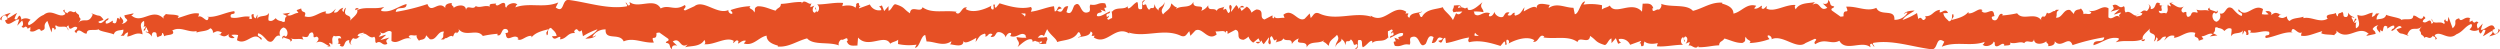 <svg xmlns="http://www.w3.org/2000/svg" width="557.711" height="11" viewBox="0 0 557.711 11"><path id="Trazado_12855" data-name="Trazado 12855" d="M991.559,510.867c.825-.26,2.14-.524,2.393-1.436l-.529-.326c.3-.045.154.783-.068.952-.707.716-1.02-.318-1.06-.65l.524-.213c-.537-1.942-2.1.312-3.153.2l.438-1.412-1.08,1.172c-.23-.369-.387-1.157.134-1.369-.756-.7-.669.5-1.317-.276-.072-.122-.04-.189.027-.245l-.738.42c.145-.3-.122-1,.331-.792-1.325-.816-2.135,1.059-2.634-.013l.11-.087c-1.836.479-.177,1.039-1.555,2.256l-.927-2.559-.181,1.037c-.189-.038-.563-.115-.494-.53-.706.71.119.451-.29,1.121-.912-.946-2.514.441-2.721-1.211-.327.788.872.609-.1,1.157-.278-1.777-1.126.3-1.959-.512.255-.917,1.045-.431.211-1.25-.5,1.55-1.623-.339-2.326-.042-.033,1.234-1.528.515-2.708.926.076-.416-2.218-.678-3.316-1.124l.032-.207c-.211,1.247-1.344,1.011-2.167,1.269a1.476,1.476,0,0,1,.627-1.374l-.775.006a1.259,1.259,0,0,1-.927.752l.2-.932c-1.031.051-2.077,1.1-3.4.476-.075.869,1.055,2.421-.347,3-.053-.47-.105-1.274.263-1.466-.121.06-.429.39-.671.19l.559-.791c-.6-.348-.315.66-.8.587.009-.671-.358-.479-.288-1.011.124-.064.421.278.606.015a2.128,2.128,0,0,1-1.421-1.026c.048.381,0,.9-.4.99-1.031.048-.352-.807-.954-1.152-.25.467-.908-.017-.925.986-.3,0-.357-.473-.473-.744-.534.443-2.493.128-1.893,1.193l.138.07c-.027.021-.056.022-.088.043-1.749,1-3.633-.567-5.369-.138l0-.336c-1.037.384-2.306.227-3.045.949-.307,0-.724-.612-.593-1.012-.792.252-.881.629-2.024.075.8-.585-.275-.518.815-.428-1.029-.289-1.261-.827-2.366.089.375-.859-.775-1.081-1.264-.826l.72.615a3.865,3.865,0,0,1-1.519-.024l.263-1.13c-2.105-1.375-3.8,2.34-5.4.039-.557.789,1.144.555.646,1.481-.969-.153-1.977-1.775-2.282-1.778-1.326-.626-1.237,1.651-2.626,1.223a1.34,1.34,0,0,1-.692,1.858c-.97-.149-1.191-1.69-.579-2.014.232-.035.344.094.335.231.312-.147.724-.32.34-.756l-.126.4c-.481-.411-1.814-.368-1.5-1.03-.732.384-.314.662.229.87-1.243-.584-1.941-.016-3.221-.41.2.222.391.7.188.692-1.878-.5-.826.764-2.1.941-.723-.614.259-1.466-1.022-.951-.781-.416-.164-1.07.147-1.4-1.167.777-2.18-.51-2.845-.653l.614-.325a1.849,1.849,0,0,1-.976.186l.351.806c-.36-.141-.666-.144-.659-.479-.372.529.285,1.34-.453,2.062-.481-.41-1.465.44-1.631-.629,1.513.363-.167-1.075,1.114-1.247a1.079,1.079,0,0,1-.911-.019c-.054-.12.052-.222.15-.283-1.447-.956-.666,1.211-2.165,1.185.19-.6-.348-1.143-.593-1.014.6.012.288,1.006-.266,1.468-.962-.47-1.046.348-1.548.294l.574.221c-.2.6-.675.524-1.346.713-.057-.468.609-.323.37-.53-.745,1.061-1.682-1.1-2.719-.383-.481-.408-.046-1.133-.469-1.409-1.164.782-1.26-.826-2.482-.18.352.81.413.612-.448,1.4l2.01-.57-1.291,1.178c.607.012,1.28-.51,1.644-.371-.615.66-.552.459-.261,1.132-.83-1.216-1.646.708-2.6-.113l.029-2.006c-1.443-.894-2.563,1.029-4.436.525l.6.348c-.251.8-1.157.111-1.764.435.056-.671-.323-.916-.582-1.333.031.5-1.37-.045-1.541,1.294l-.837-.882c-1.512-.362-1.725,1.911-3.18,1.683.438-.73-.222-1.2.751-1.726-.485-.006-.921-.129-.929.335-.283-.419-1.346.9-1.793.267-.2.294-.271,1-.816.941a.567.567,0,0,1,0-.332c0,.332-.852.452-.376,1.193-1.495-2.092-4.18.152-5.482-1.643a23.473,23.473,0,0,1-3.3.489c.061-.2,0-.335.185-.266-1.326-.623-.816,1.925-2.325,1.229-.771-1.084.8-.585.32-1-.209-2.206-1.822.3-2.837-.986l.246-.131c-.776-.75-1.895.836-3.164.678a.59.59,0,0,0,.008-.333c-.868,1.126-2.51,1.5-3.73,1.81.379-.863.554-.457.322-1.334-.546.125.161,1.409-.931,1.654-.355-.473-1.143-.885-1.248-1.822l1.032-.049c-.528-1.213-1.334.04-1.876-.17l.069-.53c-1.579.173-1.6,1.507-3.3,1.41l.177.4c-.927,1.322-.779-.743-1.7.24l-.279-1.342a15.623,15.623,0,0,1-3.241,1.549c.622-1,1.906-1.5,2.7-2.094-.606-.009-2.061.1-2.378.761.245-.129.553-.458.8-.252a3.352,3.352,0,0,1-2.932,1.55c.214-2.6-3.151-.656-4.028-2.674-2.137.962-4.241-.41-6.732-.255.884,2.021-.727.057-.574,2.132-.57.131-.792.1-.848-.03l.118.084c-.052-.039-.081-.065-.126-.1v.006l-1.755-1.238c-.416-.6.551-.458.5-.924-1.27-.159-.533-.88-1.373-1.432.172.743-.442,1.064-1.167.78l1.021.957c-1.776,1.106-1.535-1.742-3.324-.648l.566-.653c-.918.386-3.387-.013-4.288,1.655-.162-.24-.376-.807.028-.957-2.2-.25-4.885,1.774-6.59.748l.166-.508c-.409.147-.712.953-1.225.443.027-.21.165-.507-.025-.537-.217.176-1.087.89-1.629.595l.464-.572c-2.141-.665-3.285,1.391-5.081,1.74.005-1.495-1.68-1.98-2.52-2.223l.029-.212c-2.493-.184-4.234,1.24-6.543,1.826-1.432-1.622-4.853-.68-7.156-1.589.352.27-.057,1.165-.467,1.315-.539-.3-1.494,1.037-1.407-.335l.193.027c-.408-1.345-1.519-.988-2.385-1.023l-.144,1.793c-2.267-2.608-5.942.958-7.18-1.379-.547.448-1.225.444-1.767.891l.03-.96a11.826,11.826,0,0,0-4.148-.138l.381-.687c-1.057-.063-1.334,2.773-2.31,2.829l-.294-1.435c-1.845.022-3.712-1.238-5.534.064.029-.212.084-.626.383-.685-.87-.037-3.36-.971-3.043,1-.023-1.283-1.9-.126-2.9.44l.156-.947c-.841,1.209-.868,1.541-2.043,1.876-.278-.123-.243-.758.126-.516-.928-.5-.723.9-1.847.393l.418-.6c-.954-.074-.877.251-1.4.956-.6.38-1.81-.238-1.951-1.1-.128.522-.65,1.22-1.212.973a.626.626,0,0,1,.232-.621c-1.6-.644-2.372,1.1-3.469.171a.863.863,0,0,0-.186-.564,9.37,9.37,0,0,1,2.193.143c0-.872-1.025-1.025-.21-2.23-.821.657-2.226,2.088-3.224,1.676a1.113,1.113,0,0,1-.131-.3l.1-.1a.632.632,0,0,0-.63.141,2.078,2.078,0,0,0-.827-.263c-.118-.722-1.173-.389-1.685-.425.042.954-.626.8,0,1.589-.08-.068.1-.114.437-.153a.547.547,0,0,0,.217-.1c-.009.027-.022.055-.034.084.335-.028.772-.049,1.269-.064-.4.485-.825.893-1.389.363-.263.614-.55,1.244-.714,1.541-.7-1.333-2.044-2.052-2.231-2.872-1.558.536-3.672.352-4.652,2.146-.443.231-.509-.513-.674-.8.255-.18.559-.153.7-.409-.887.459-2.625.178-2.836,1.432-1.118-.566.627-1.154-.908-.949l.207-.384c-3.018-2-4.908,3.2-8.254.627.231.158.348.231.395.442-3.815-1.133-7.862,1.063-11.627-.734-1.071-.363-1.187.438-1.839,1.046l-.233-1.025-1.116,1.182c-1.584.866-2.742-2.517-4.747-.878l.259.691c-.72-.131-2.282.408-2.161-.387-.074.126-.237.719-.518.359l-.021-.537-1.769.92c-1.371-.387.214-2.13-1.786-2.235a3.237,3.237,0,0,0-1.108.722,2.457,2.457,0,0,0-1.06-1.358l-1.164.968-.375-.767.979-.048c-.556-.722-.908-.084-1.3.354a1.31,1.31,0,0,0-.488-.845l-1.142,1.511c-.138-.62.511-1.229-.255-1.57-.534.7.514,1.387-.372,1.847-.557-.719-.395-1.3-1.047-.69a.734.734,0,0,1,.305-.845c-.582.488-1.54.206-1.839,1.046-.581-.887-1.964.231-1.907-1.265a3.009,3.009,0,0,1-1.559,1.236c.977-1.792-2-.1-1.741-2.026-.723,1.61-2.609.714-3.888,1.609.072-.128.213-.387.325-.3-.72-.134-.93-.62-1.393-.925-.093,1.331-1.213,1.636-1.818,2.457-.882-1.283.536-1.562.259-2.8.044,1.079-1.534,1.076-1.234,1.975-.675-.8-.582-.386-.93-1.489-.118,1.664-.629.282-1.188,1.3-.977-.821-.251-1.559-1.325-1.052-.51-.51.445-1.1.445-1.1-1.094-.028-.514,1.227-.746,1.947-1.3.356-.6-.923-1.047-1.565-.815.332-1.439,1.484-2.047,1.435-.045-.207-.164-.282-.025-.54-.861,1-2.556.048-3.559,1.3a.845.845,0,0,1-.13-.31,5.549,5.549,0,0,1,.154,1.721c-.49.021-.909.792-1.094-.027.3.024.326-.307.465-.563l-.513.356c-.461-1.178.7-.408.7-1.28-1,.383-2.168,1.36-2.934,1.027-.161-1.154,1.793-.389.77-1.415l1.187.441c-.906-1.819.722.128-.112-1.819-1.563-.335-1.748.587-3.305.251-.351.641.116.948-.235,1.589-2.214,1.153-1.742-2.9-3.37-1.364-.421.768-.585,2.228-1.743,1.457l.395-1.306c-1.512-.127-.862,1.876-2.447,1,.282-.512,1.188-.432.96-.587-1.026-1.029-.726.74-1.514.74l-.164-1.155c-1.609.182-3.382,1.016-5.165,1.226.1-.342.4-.7-.013-1.058-2.248.578-4.8-.141-6.967-.825l-.829,1c-.193-.01-.358-.45-.149-.644-.845-.378-.044.633-.45,1.025-.48.069-.635-.573-.33-.872-1.492.845-4.248,1.82-5.821.752l.307-.3c-1.224-.405-1.382,2.042-2.517,1.113l.218-.177c-2.655-.432-5.591.482-7.618-1.023-.385,1.436-2.629-.641-2.8,1.363-1.516-.993-1.083-1.35-3.219-2.018-.57-.092-.85,1.252-1.555,1.46l-.017-1.046-.958,1.1-.509-1.252-.662.269a.818.818,0,0,1,.52.771,2.22,2.22,0,0,1-2.544-1.265l-2.444.886c.053-.422.463-.566.787-.834-1.3,1.068-.237-1.1-1.433-.125.159.239-.086.624-.114.836-.6-.633-1.952-.639-2.957-.372l.193-.721c-1.813-.184-3.822.345-5.856.332.73.336.562,1.588-.035,1.708l-.239-1.106c-.385.684.623.417-.167,1.255-.76-.128-.51-1.259-.075-1.618l-.924.384c-.054-.332.162-.506.218-.927-.379.687-1.595-1.109-2.142.084l-.052-.33c-2.035-.009-2.957.372-4.614.428-.032.954-.68.743-1.173,1.514-1.217-.3-2.57-1.055-4.037-.974-1.03.476-.3.809-.764,1.377-.076-.869-1.542-.788-.782-1.412a14.86,14.86,0,0,0-4.476.879c.242.358.513.51.372.807-.4.144-.919-.365-.861-.782l.106-.09c-2.5,1.3-5.769-2.536-7.76-.723l.112-.09-2.065.946c-.949-.15.57-.654-.133-1.192-2.227,1.451-3.518-.211-5.352.756-1.419-2.566-5.038.18-6.953-1.459l.11.6c-.5.593-.6-.345-.964-.485.051.47.537.543.229.872-4.194.729-8.658-.883-12.958-1.429-1.574-.162-.893,3.127-2.876,1.684l.563-1.121c-3.175,1.346-6.49-.046-9.6,1.1.186-.259.191-.6.494-.591-.657-.815-2.428-.04-2.439.626-.484-.076-.112-.6-.411-.941-.658-.48-1.652,1.041-2,.229-.06-.13.185-.264.3-.327-.428.395-2-.1-1.587.84-1.167-.449-2.231.419-3.161-.138-.607,1.05-2-.506-2.19.98.084-1.537-2.044-1.238-2.782-.516.246-.464-.642-.482-.352-1.124-.841.021-1.613.306-1.466,1.1-1.551-1.839-3.116,1.48-3.989-.876a45.094,45.094,0,0,1-7.062,1.745c.081-1.532,2.485-.153,2.39-1.762-2.134.632-3.365,1.946-5.481,1.576-.547-.208.311-.663.5-.926-2.132.632-4.121-.14-6.017.695.005-.143.21-.3.4-.414-.373.049-.869-.225-.827.471l.364-.189c.6,1.01-1.484,2.112-1.551,2.644.634-1.994-1.874-.5-.865-3.022a.937.937,0,0,0-.5.928c-.365-.137-.481-.408-.11-.938-1.34.378-.864,1.119-2.077,1.1.005-.338.25-.467.375-.865-.614.659-1.231,1.316-2.255,1.031.061-.2-.058-.468.247-.464-1.759.1-3,1.751-4.932,1.117.57-1.465-.656-.483-.759-1.75l-1.038.378.416.615c-.909-.022-1.713.9-2.5.486l.677-.522-1.705.24.965.482c-.92.653.1,1.6-1.111,1.25.246-.128-.91-.015-1.385-.762l0,0c-.449.4-.913.828-1.585.513-.174-.405.141-1.4.027-1.672-.444,1.06-2.129.294-2.692,1.423a1.685,1.685,0,0,0,.135-1.066l-.372.861c-.421-.276-.482-.41-.415-.94-1.268-.157.4,1.607-1.1.914.118-.069.061-.2.308-.329-1.511-.362-2.92.547-4.308.124-.409-1.276,1.213-.312.744-1.39-2,.233-4.145,1.531-6.081,1.229l.36.141c-.268,1.8-1.442-.888-2.421-.04.239-.134.314-1,.248-.8-1.326-.29-2.711.443-4.722,1.01l.249-.463c-.781-.415-2.059-.239-2.9-.449-.251.462-.734.387-.441,1.059-2.6-2.635-4.966,1.412-7.276-.783.275,0,.658-.4.439-.405l-1.968.426c.155.785.258.474.671,1.085a1.6,1.6,0,0,1-1.292.827c.885-.521-.008-1.261-.391-1.7.065.24-.066.506-.035.75-1.027-1.4-.171,1.579-1.575.638l.074-.411c-.526.21-1.01.755-1.576.638-.235-.908.558-.423.6-1.171-.8.051-1.571,1.72-2.29.815.338-.253.824-.258,1.161-.509-.784-1.066-.876-.8-1.458-.964l.057.024-1.347-.483.344.29c-1,2.367-2.028.432-3.369,1.983,1.3-1.468.215-.849.315-1.877-.343-.287-.863-.607-.715-.9-.634.83-1.058-.653-1.952.56-.04-.33-.679-.032-.536-.864-.824.261.2.576.125.992-1.269,1.133-2.985-1.371-4.812.182-1.576.638-1.867,1.756-3.33,2.311-.493-.53.4-1.207.4-1.207a1.931,1.931,0,0,0-2.145-.018c.152-.29,0-.534-.234-.905-.6.085-.4,1.205-1.2.717a5.109,5.109,0,0,1,.6-1.331c-.71.3-1.411.923-2.145,1.222-.2-.576.443-.875.7-1.251-.825.26-2.14.523-2.393,1.436l.529.325c-.3.045-.154-.785.068-.951.707-.716,1.021.317,1.06.65l-.524.212c.537,1.943,2.1-.311,3.154-.2l-.439,1.412,1.081-1.172c.23.368.387,1.157-.133,1.369.755.7.669-.5,1.317.276.07.12.038.189-.028.244l.738-.42c-.145.3.123,1-.331.792,1.325.815,2.136-1.06,2.634.011l-.11.087c1.837-.477.177-1.037,1.555-2.254l.928,2.559.181-1.037c.19.038.563.116.494.53.706-.71-.12-.45.29-1.121.912.944,2.514-.441,2.72,1.211.327-.789-.872-.609.1-1.157.278,1.777,1.126-.3,1.959.51-.255.917-1.045.432-.211,1.251.5-1.552,1.623.338,2.326.042.033-1.235,1.528-.515,2.708-.926-.076.414,2.219.677,3.316,1.124l-.032.207c.213-1.247,1.343-1.012,2.167-1.27a1.48,1.48,0,0,1-.626,1.375l.773-.006a1.264,1.264,0,0,1,.928-.753l-.2.932c1.031-.051,2.077-1.1,3.4-.474.075-.87-1.055-2.421.348-3,.052.471.1,1.274-.263,1.467.12-.061.428-.391.671-.19l-.561.791c.6.348.317-.66.8-.587-.009.671.358.478.288,1.01-.124.066-.421-.276-.606-.014a2.122,2.122,0,0,1,1.421,1.027c-.048-.381,0-.9.4-.991,1.031-.05.352.806.954,1.151.25-.465.908.016.925-.986.3.006.357.473.474.746.533-.443,2.492-.127,1.891-1.194l-.137-.069c.025-.02.056-.022.086-.045,1.749-1,3.633.569,5.369.139l0,.335c1.037-.383,2.306-.227,3.046-.947.306,0,.723.612.592,1.011.792-.252.881-.629,2.025-.075-.8.585.274.518-.816.428,1.028.289,1.261.826,2.367-.089-.376.858.775,1.081,1.264.824l-.722-.615a3.937,3.937,0,0,1,1.519.024l-.263,1.13c2.105,1.375,3.8-2.338,5.4-.038.557-.791-1.143-.557-.646-1.481.969.153,1.979,1.776,2.282,1.779,1.326.625,1.237-1.651,2.626-1.223a1.34,1.34,0,0,1,.692-1.858c.97.149,1.192,1.69.579,2.014-.233.033-.344-.095-.335-.231-.312.147-.724.32-.34.756l.126-.4c.481.411,1.814.369,1.5,1.031.732-.386.314-.662-.228-.87,1.242.584,1.941.017,3.221.41-.2-.222-.391-.7-.189-.692,1.878.5.827-.766,2.1-.941.723.614-.259,1.466,1.022.951.781.416.165,1.07-.146,1.4,1.167-.776,2.18.512,2.847.655l-.615.324a1.863,1.863,0,0,1,.975-.185l-.351-.806c.36.141.666.144.659.479.372-.528-.284-1.342.453-2.064.481.41,1.464-.438,1.63.63-1.512-.363.168,1.075-1.113,1.247a1.072,1.072,0,0,1,.91.02c.055.118-.05.22-.15.282,1.447.956.666-1.21,2.166-1.184-.191.6.347,1.144.591,1.014-.6-.012-.288-1.005.266-1.468.962.47,1.046-.35,1.549-.294l-.575-.22c.2-.6.675-.524,1.346-.715.057.47-.609.324-.37.53.744-1.059,1.682,1.1,2.72.384.48.408.047,1.131.468,1.409,1.164-.782,1.26.826,2.482.18-.352-.81-.413-.612.448-1.4l-2.011.569,1.29-1.178c-.607-.01-1.28.51-1.644.372.615-.66.551-.459.262-1.131.829,1.216,1.645-.709,2.6.112l-.029,2.007c1.443.894,2.564-1.03,4.436-.526l-.6-.348c.251-.8,1.158-.111,1.763-.435-.056.671.323.916.582,1.333-.032-.5,1.371.045,1.542-1.294l.836.882c1.512.362,1.726-1.91,3.18-1.682-.438.729.223,1.2-.751,1.726.485.006.921.129.929-.335.284.419,1.346-.9,1.793-.267.2-.3.271-1,.816-.941a.564.564,0,0,1,0,.332c0-.332.853-.452.376-1.195,1.5,2.092,4.18-.151,5.482,1.645a23.231,23.231,0,0,1,3.3-.489c-.061.2,0,.335-.185.264,1.327.624.816-1.924,2.326-1.228.772,1.084-.8.585-.32,1,.209,2.206,1.822-.3,2.837.986l-.246.13c.777.749,1.9-.836,3.164-.678a.594.594,0,0,0-.008.333c.868-1.126,2.51-1.5,3.732-1.81-.38.863-.555.456-.323,1.334.547-.124-.161-1.409.932-1.654.355.473,1.143.886,1.248,1.821l-1.03.051c.528,1.211,1.333-.04,1.875.17l-.069.528c1.579-.171,1.6-1.505,3.3-1.409l-.175-.4c.926-1.322.777.743,1.7-.24l.279,1.342a15.617,15.617,0,0,1,3.241-1.549c-.622.994-1.906,1.5-2.7,2.094.606.009,2.061-.1,2.378-.761-.245.129-.553.458-.795.251a3.356,3.356,0,0,1,2.933-1.549c-.215,2.6,3.15.656,4.027,2.674,2.137-.962,4.241.41,6.732.255-.884-2.022.727-.057.574-2.133.57-.13.792-.1.848.03l-.118-.084c.052.039.081.064.126.1v-.006l1.756,1.238c.417.6-.551.458-.5.923,1.27.159.533.881,1.373,1.432-.171-.743.443-1.063,1.167-.779L586.32,512c1.775-1.1,1.535,1.744,3.324.648l-.565.654c.918-.386,3.388.013,4.287-1.655.162.24.376.807-.028.958,2.2.25,4.885-1.775,6.59-.747l-.166.507c.409-.147.712-.953,1.225-.443-.026.21-.165.507.025.537.217-.175,1.087-.89,1.629-.594l-.464.572c2.141.665,3.285-1.393,5.081-1.741,0,1.5,1.68,1.981,2.52,2.224l-.029.211c2.493.185,4.234-1.24,6.542-1.826,1.433,1.622,4.853.68,7.156,1.589-.352-.27.057-1.164.467-1.315.541.3,1.494-1.037,1.409.333l-.194-.026c.408,1.345,1.519.988,2.385,1.024l.143-1.793c2.267,2.608,5.943-.959,7.18,1.378.547-.449,1.225-.443,1.767-.891l-.029.962a11.825,11.825,0,0,0,4.148.136l-.381.687c1.058.065,1.336-2.772,2.309-2.829l.294,1.437c1.844-.023,3.712,1.238,5.535-.065-.031.21-.085.626-.383.683.868.038,3.358.972,3.043-1,.021,1.283,1.9.126,2.9-.44l-.154.945c.84-1.208.868-1.539,2.041-1.874.279.123.245.758-.126.516.927.5.723-.9,1.847-.393l-.418.605c.954.073.878-.251,1.4-.956.6-.38,1.81.239,1.951,1.094.128-.52.651-1.219,1.213-.973a.628.628,0,0,1-.233.623c1.6.644,2.372-1.1,3.47-.171a.862.862,0,0,0,.185.564,9.367,9.367,0,0,1-2.193-.144c0,.873,1.025,1.026.21,2.231.821-.658,2.226-2.088,3.224-1.676a1.139,1.139,0,0,1,.133.3l-.1.1a.631.631,0,0,0,.63-.141,2.1,2.1,0,0,0,.827.263c.118.722,1.175.389,1.685.425-.042-.956.626-.8,0-1.589.081.067-.1.114-.436.153a.522.522,0,0,0-.218.1.769.769,0,0,1,.034-.084c-.335.027-.772.049-1.269.064.4-.486.825-.893,1.39-.363.262-.614.55-1.245.712-1.542.7,1.331,2.045,2.052,2.232,2.873,1.557-.536,3.671-.352,4.651-2.148.443-.23.509.515.675.8-.257.18-.561.153-.7.41.887-.459,2.625-.179,2.836-1.431,1.118.565-.627,1.154.908.948l-.208.384c3.018,2,4.908-3.2,8.254-.629-.231-.158-.347-.23-.395-.44,3.815,1.133,7.862-1.064,11.627.734,1.071.362,1.187-.438,1.839-1.046l.232,1.025,1.117-1.182c1.584-.867,2.743,2.517,4.747.878l-.258-.69c.72.13,2.28-.408,2.159.387.075-.126.237-.719.518-.359l.021.536,1.769-.92c1.372.389-.214,2.131,1.786,2.236a3.233,3.233,0,0,0,1.108-.722,2.453,2.453,0,0,0,1.06,1.356l1.164-.966.375.767-.979.048c.556.722.908.083,1.3-.354a1.31,1.31,0,0,0,.488.845l1.141-1.511c.14.62-.511,1.227.256,1.57.534-.7-.513-1.387.372-1.849.557.72.395,1.3,1.047.692a.732.732,0,0,1-.306.845c.582-.488,1.54-.205,1.841-1.046.58.886,1.963-.231,1.906,1.265a3.01,3.01,0,0,1,1.559-1.237c-.977,1.792,2,.1,1.741,2.026.723-1.61,2.609-.716,3.888-1.609-.072.128-.213.387-.324.3.719.134.929.62,1.391.923.093-1.33,1.213-1.634,1.818-2.455.882,1.283-.536,1.562-.259,2.8-.044-1.079,1.533-1.077,1.234-1.975.676.794.582.385.93,1.489.118-1.665.629-.282,1.188-1.3.977.822.251,1.56,1.325,1.052.51.51-.444,1.1-.444,1.1,1.093.027.513-1.227.744-1.949,1.3-.354.6.925,1.047,1.567.815-.332,1.44-1.484,2.047-1.435.045.206.163.282.025.54.862-1,2.556-.048,3.559-1.3a.841.841,0,0,1,.13.31,5.547,5.547,0,0,1-.154-1.721c.49-.021.909-.792,1.094.027-.3-.024-.326.308-.465.563l.513-.356c.461,1.178-.7.408-.7,1.28,1-.384,2.166-1.36,2.933-1.026.161,1.154-1.793.388-.769,1.413l-1.187-.441c.908,1.82-.72-.126.113,1.82,1.562.335,1.746-.588,3.3-.25.351-.641-.116-.949.235-1.589,2.214-1.153,1.742,2.9,3.37,1.362.421-.768.585-2.227,1.743-1.456l-.394,1.3c1.512.129.862-1.874,2.446-1-.281.512-1.188.432-.96.587,1.026,1.03.726-.74,1.514-.74l.163,1.156c1.609-.182,3.383-1.016,5.166-1.228-.1.344-.4.705.013,1.058,2.249-.576,4.8.141,6.969.827l.828-1c.193.01.357.45.149.642.845.378.044-.632.451-1.023.481-.069.635.573.33.872,1.492-.845,4.25-1.82,5.821-.752l-.306.3c1.223.4,1.381-2.044,2.516-1.114l-.218.177c2.655.43,5.591-.482,7.617,1.024.385-1.437,2.629.639,2.8-1.363,1.518.992,1.083,1.349,3.219,2.017.57.093.851-1.25,1.555-1.459l.017,1.046.958-1.1.509,1.252.662-.269a.821.821,0,0,1-.52-.771,2.221,2.221,0,0,1,2.544,1.265l2.445-.885c-.055.422-.464.566-.788.834,1.3-1.069.238,1.1,1.432.123-.16-.237.086-.623.114-.834.6.632,1.952.638,2.957.371l-.193.722c1.813.185,3.822-.345,5.857-.332-.729-.337-.562-1.587.035-1.708l.239,1.1c.385-.683-.623-.418.167-1.253.76.128.512,1.258.074,1.618l.924-.384c.054.332-.162.506-.218.926.379-.688,1.595,1.11,2.143-.083l.052.329c2.035.01,2.957-.371,4.614-.426.032-.956.68-.743,1.174-1.516,1.219.3,2.57,1.055,4.037.976,1.031-.476.3-.809.764-1.376.076.869,1.542.788.781,1.412a14.916,14.916,0,0,0,4.476-.88c-.242-.357-.513-.512-.372-.807.4-.144.92.365.861.782l-.106.09c2.5-1.3,5.77,2.536,7.76.723l-.11.089,2.064-.944c.95.15-.57.653.133,1.191,2.228-1.451,3.519.21,5.352-.756,1.421,2.566,5.038-.18,6.954,1.457l-.111-.6c.5-.594.6.346.965.483-.052-.468-.538-.543-.23-.87,4.194-.73,8.658.882,12.959,1.427,1.573.162.893-3.126,2.876-1.684l-.564,1.123c3.175-1.347,6.492.046,9.6-1.1-.185.259-.191.6-.495.591.657.815,2.428.04,2.439-.626.484.077.112.6.41.939.658.482,1.652-1.04,2-.229.058.132-.186.266-.306.328.429-.395,2,.1,1.588-.841,1.166.449,2.231-.419,3.162.138.606-1.05,2,.506,2.189-.98-.084,1.535,2.044,1.238,2.783.516-.247.464.64.481.351,1.124.842-.021,1.614-.307,1.466-1.1,1.551,1.837,3.116-1.48,3.99.876a44.968,44.968,0,0,1,7.062-1.745c-.081,1.532-2.485.153-2.388,1.762,2.133-.632,3.364-1.946,5.479-1.577.547.21-.311.665-.5.926,2.13-.63,4.119.14,6.016-.695-.005.144-.21.3-.4.416.373-.049.87.224.827-.471l-.364.189c-.6-1.012,1.484-2.112,1.551-2.646-.634,2,1.874.5.867,3.024a.938.938,0,0,0,.5-.927c.365.136.481.408.112.938,1.338-.378.863-1.12,2.076-1.1-.005.338-.25.467-.375.863.614-.657,1.23-1.315,2.256-1.03-.063.2.057.468-.249.463,1.76-.1,3-1.75,4.932-1.115-.57,1.465.656.482.759,1.75l1.038-.378-.416-.615c.909.022,1.713-.9,2.5-.486l-.677.522,1.705-.24-.965-.482c.92-.653-.1-1.6,1.112-1.25-.246.127.909.015,1.384.762l0,0c.449-.4.913-.83,1.586-.515.174.407-.141,1.4-.026,1.672.444-1.06,2.13-.293,2.692-1.423a1.69,1.69,0,0,0-.135,1.067l.372-.861c.422.276.484.41.415.939,1.268.158-.4-1.609,1.1-.916-.119.071-.061.2-.307.33,1.511.36,2.918-.548,4.307-.123.409,1.276-1.214.312-.744,1.388,2-.231,4.145-1.529,6.082-1.228l-.361-.141c.268-1.8,1.442.889,2.423.04-.241.134-.315,1-.25.8,1.326.29,2.712-.442,4.722-1.01l-.248.463c.781.413,2.059.239,2.9.449.251-.462.734-.387.441-1.059,2.6,2.635,4.966-1.412,7.277.782-.276.006-.659.406-.44.406l1.968-.426c-.155-.785-.258-.474-.671-1.085a1.607,1.607,0,0,1,1.292-.827c-.885.521.008,1.261.391,1.7-.064-.242.066-.506.034-.75,1.028,1.4.172-1.579,1.576-.639l-.074.413c.525-.21,1.009-.755,1.575-.638.235.908-.558.423-.6,1.17.8-.052,1.571-1.719,2.291-.815-.339.254-.824.257-1.163.509.784,1.066.876.8,1.458.964l-.057-.024,1.348.483-.343-.29c1-2.367,2.027-.432,3.368-1.982-1.3,1.468-.216.849-.315,1.878.343.285.862.606.715.9.634-.83,1.058.653,1.952-.56.042.328.679.031.536.863.824-.26-.2-.576-.125-.99,1.271-1.133,2.986,1.371,4.813-.182,1.575-.638,1.866-1.756,3.329-2.311.493.53-.4,1.206-.4,1.206a1.931,1.931,0,0,0,2.145.018c-.152.29.005.533.234.905.6-.086.4-1.205,1.2-.718a5.086,5.086,0,0,1-.6,1.33c.708-.3,1.41-.923,2.145-1.22C992.455,510.191,991.818,510.49,991.559,510.867Zm-230.044-6.348c-.009.036-.031.077-.04.117a1.751,1.751,0,0,1,.134-.48c.339-.136.453.052.5.249A3.709,3.709,0,0,0,761.515,504.518ZM664.756,506.4c.117-.219-.389-.41-.708-.689a6.113,6.113,0,0,0,.93.038C665.053,506.081,664.971,506.42,664.756,506.4Zm1.437-.7v-.019c.219-.021.407-.04.526-.054C666.61,505.638,666.457,505.658,666.193,505.7Zm2.485,6.269c.011-.036.03-.076.04-.117a1.735,1.735,0,0,1-.134.479c-.339.135-.453-.051-.5-.248A3.723,3.723,0,0,0,668.678,511.967Zm46.806-4.3h0v-.013Zm-.776,1.154h0v.013ZM764,510.805l-.526.054c.11-.012.262-.032.526-.072Zm1.214-.07c-.074-.33.007-.669.222-.651-.117.219.39.41.709.689A6.161,6.161,0,0,0,765.215,510.735Z" transform="translate(-436.241 -502.742)" fill="#e65025"></path></svg>